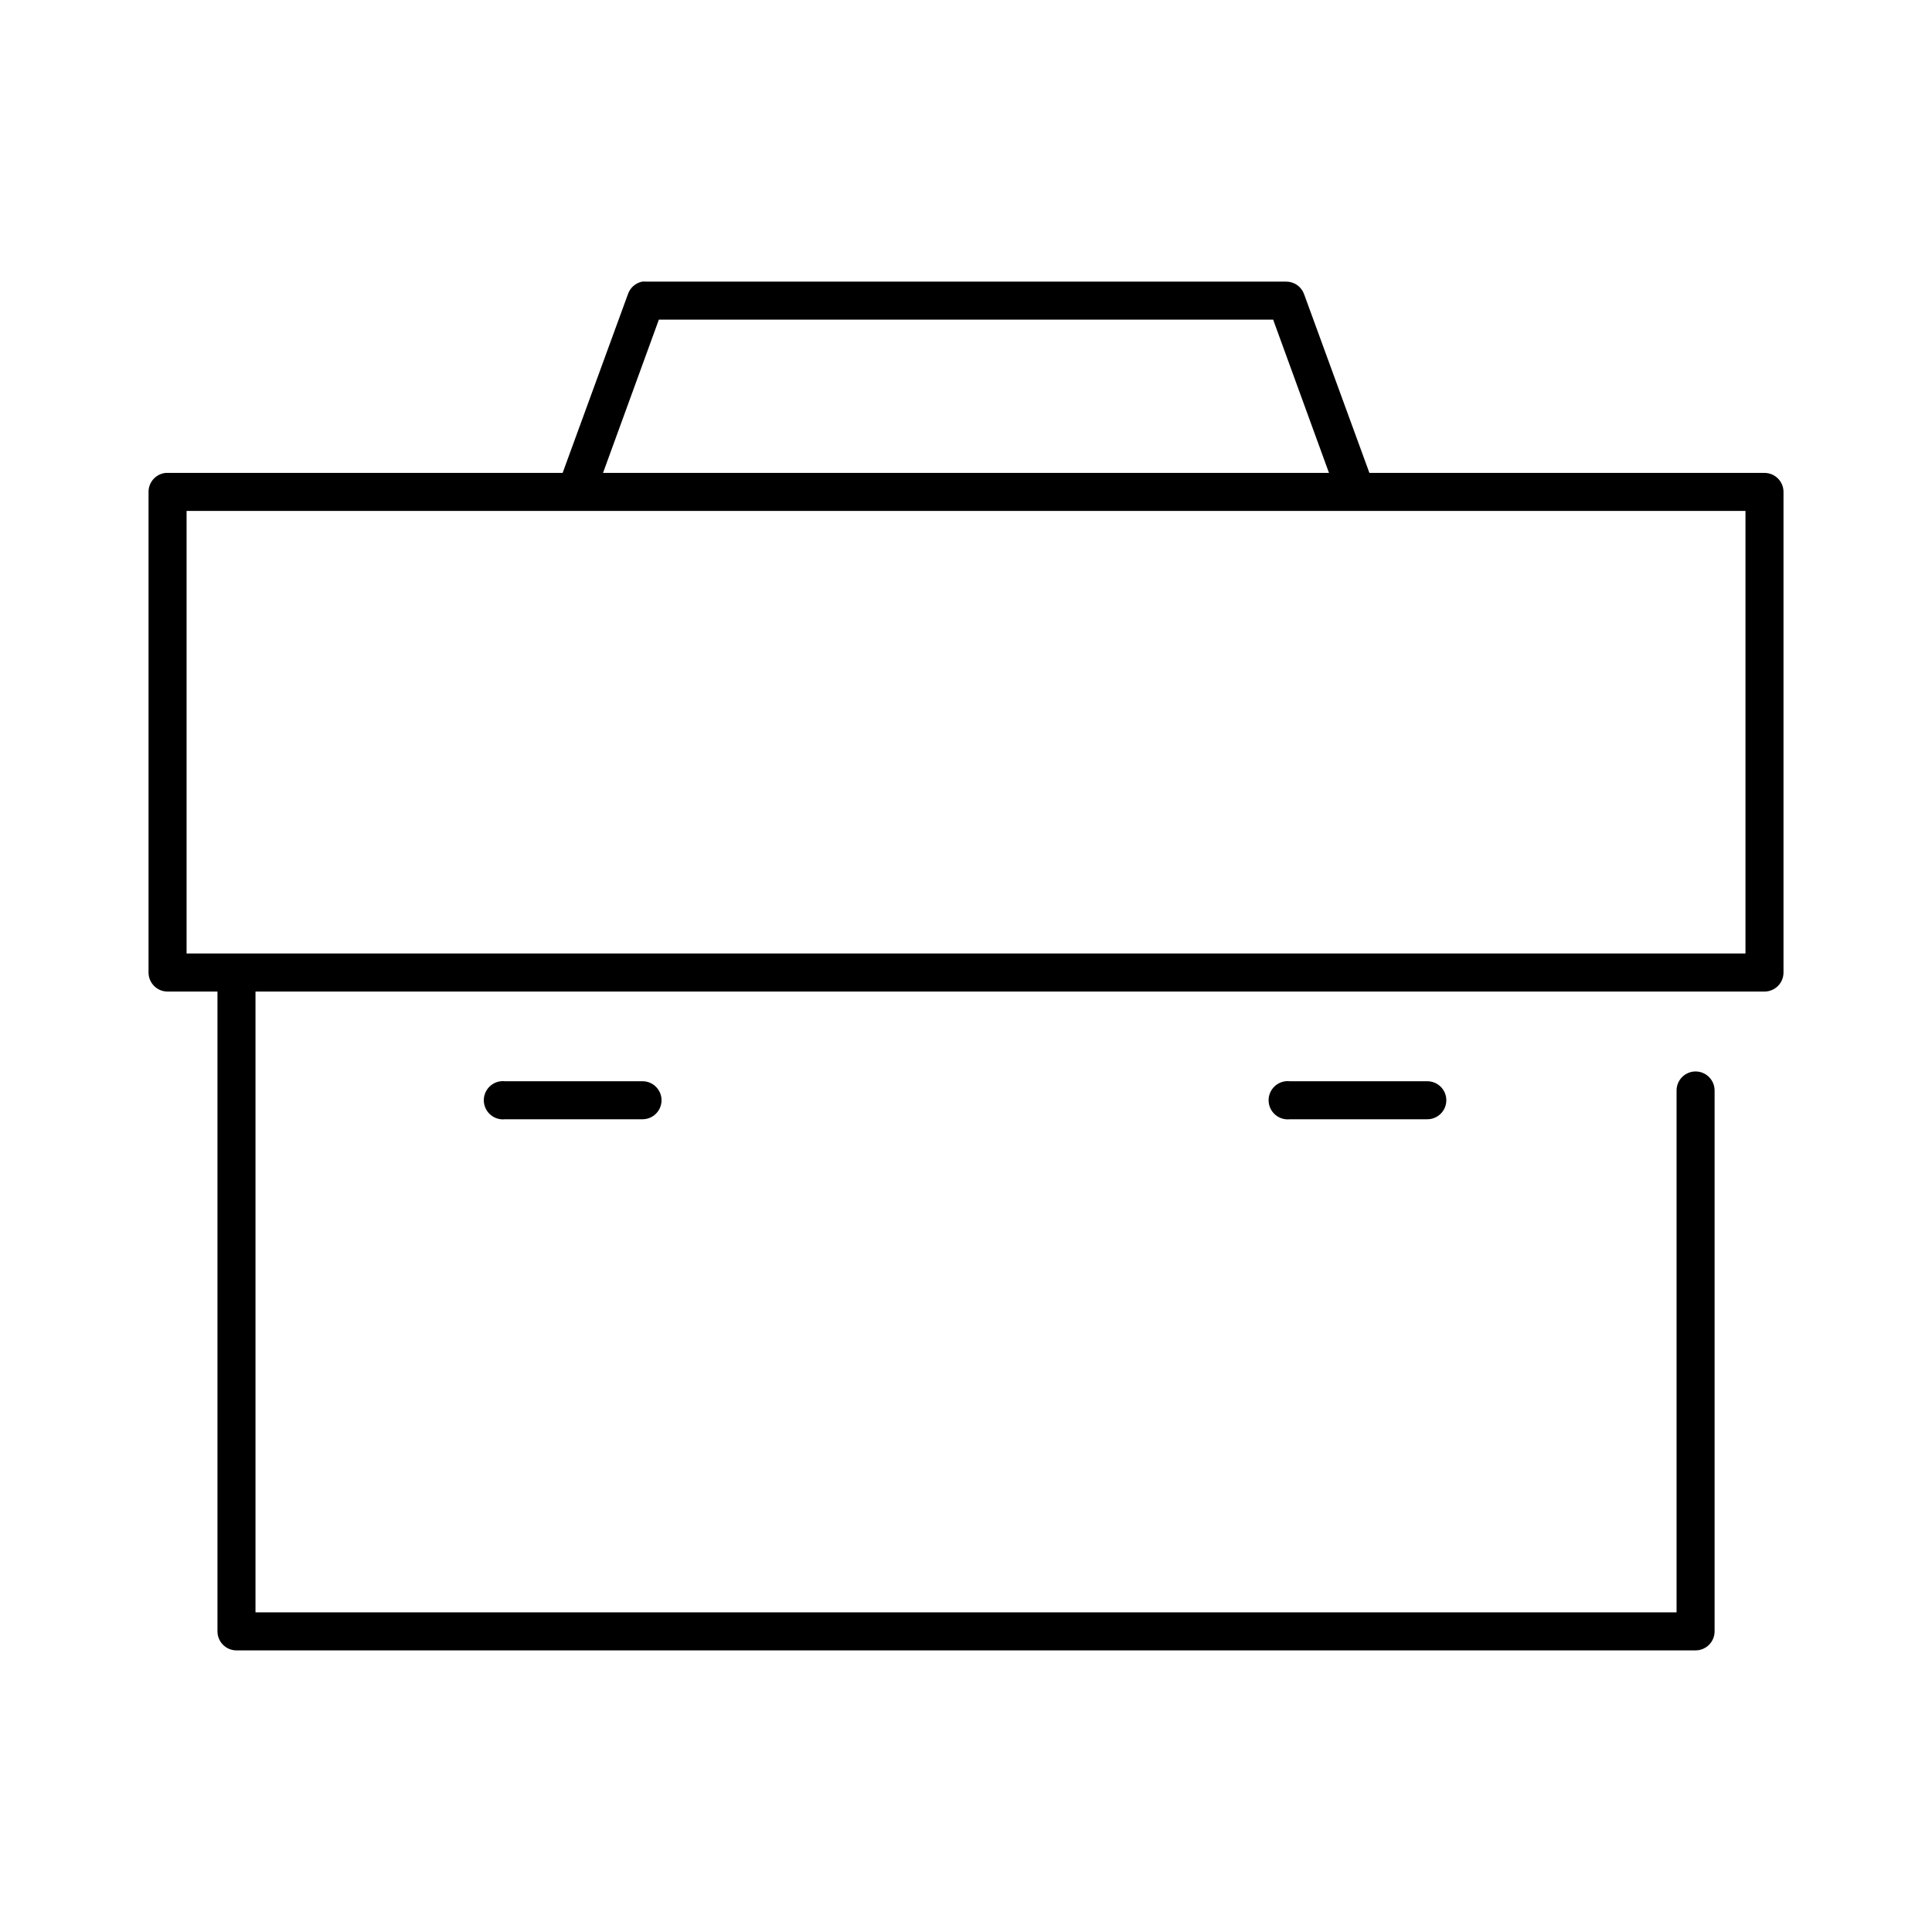 <?xml version="1.0" encoding="UTF-8"?>
<!-- Uploaded to: ICON Repo, www.iconrepo.com, Generator: ICON Repo Mixer Tools -->
<svg fill="#000000" width="800px" height="800px" version="1.1" viewBox="144 144 512 512" xmlns="http://www.w3.org/2000/svg">
 <path d="m314.2 218.63c-1.762 0.348-3.199 1.609-3.781 3.305l-17.316 47.391h-104.7c-0.156-0.008-0.316-0.008-0.473 0-2.598 0.242-4.578 2.43-4.566 5.035v127.37c0 2.781 2.258 5.039 5.039 5.039h13.227v169.56c0 2.781 2.254 5.039 5.035 5.039h386.68c2.781 0 5.039-2.258 5.039-5.039v-143.27c0.02-1.352-0.504-2.648-1.453-3.609-0.945-0.961-2.238-1.504-3.586-1.504-1.348 0-2.641 0.543-3.59 1.504-0.945 0.961-1.469 2.258-1.449 3.609v138.23h-376.6v-164.52h399.9c2.785 0 5.039-2.258 5.039-5.039v-127.37c0-2.781-2.254-5.035-5.039-5.035h-104.7l-17.32-47.391c-0.727-1.984-2.613-3.305-4.723-3.305h-169.72c-0.312-0.031-0.629-0.031-0.941 0zm4.406 10.074h162.79l14.801 40.621h-192.39zm-125.16 50.695h413.12v117.29h-413.12zm83.285 151.14c-1.336 0.145-2.559 0.816-3.402 1.863-0.84 1.051-1.23 2.387-1.086 3.727 0.145 1.336 0.816 2.559 1.867 3.398 1.047 0.844 2.387 1.234 3.723 1.086h36.371c1.348 0.02 2.648-0.504 3.606-1.449 0.961-0.945 1.504-2.238 1.504-3.59 0-1.348-0.543-2.641-1.504-3.586-0.957-0.945-2.258-1.469-3.606-1.449h-36.371c-0.367-0.043-0.734-0.043-1.102 0zm207.98 0c-1.34 0.145-2.562 0.816-3.402 1.863-0.844 1.051-1.234 2.387-1.086 3.727 0.145 1.336 0.816 2.559 1.863 3.398 1.051 0.844 2.391 1.234 3.727 1.086h36.367c1.348 0.02 2.648-0.504 3.609-1.449 0.961-0.945 1.5-2.238 1.5-3.59 0-1.348-0.539-2.641-1.5-3.586-0.961-0.945-2.262-1.469-3.609-1.449h-36.367c-0.367-0.043-0.738-0.043-1.102 0z"/>
</svg>